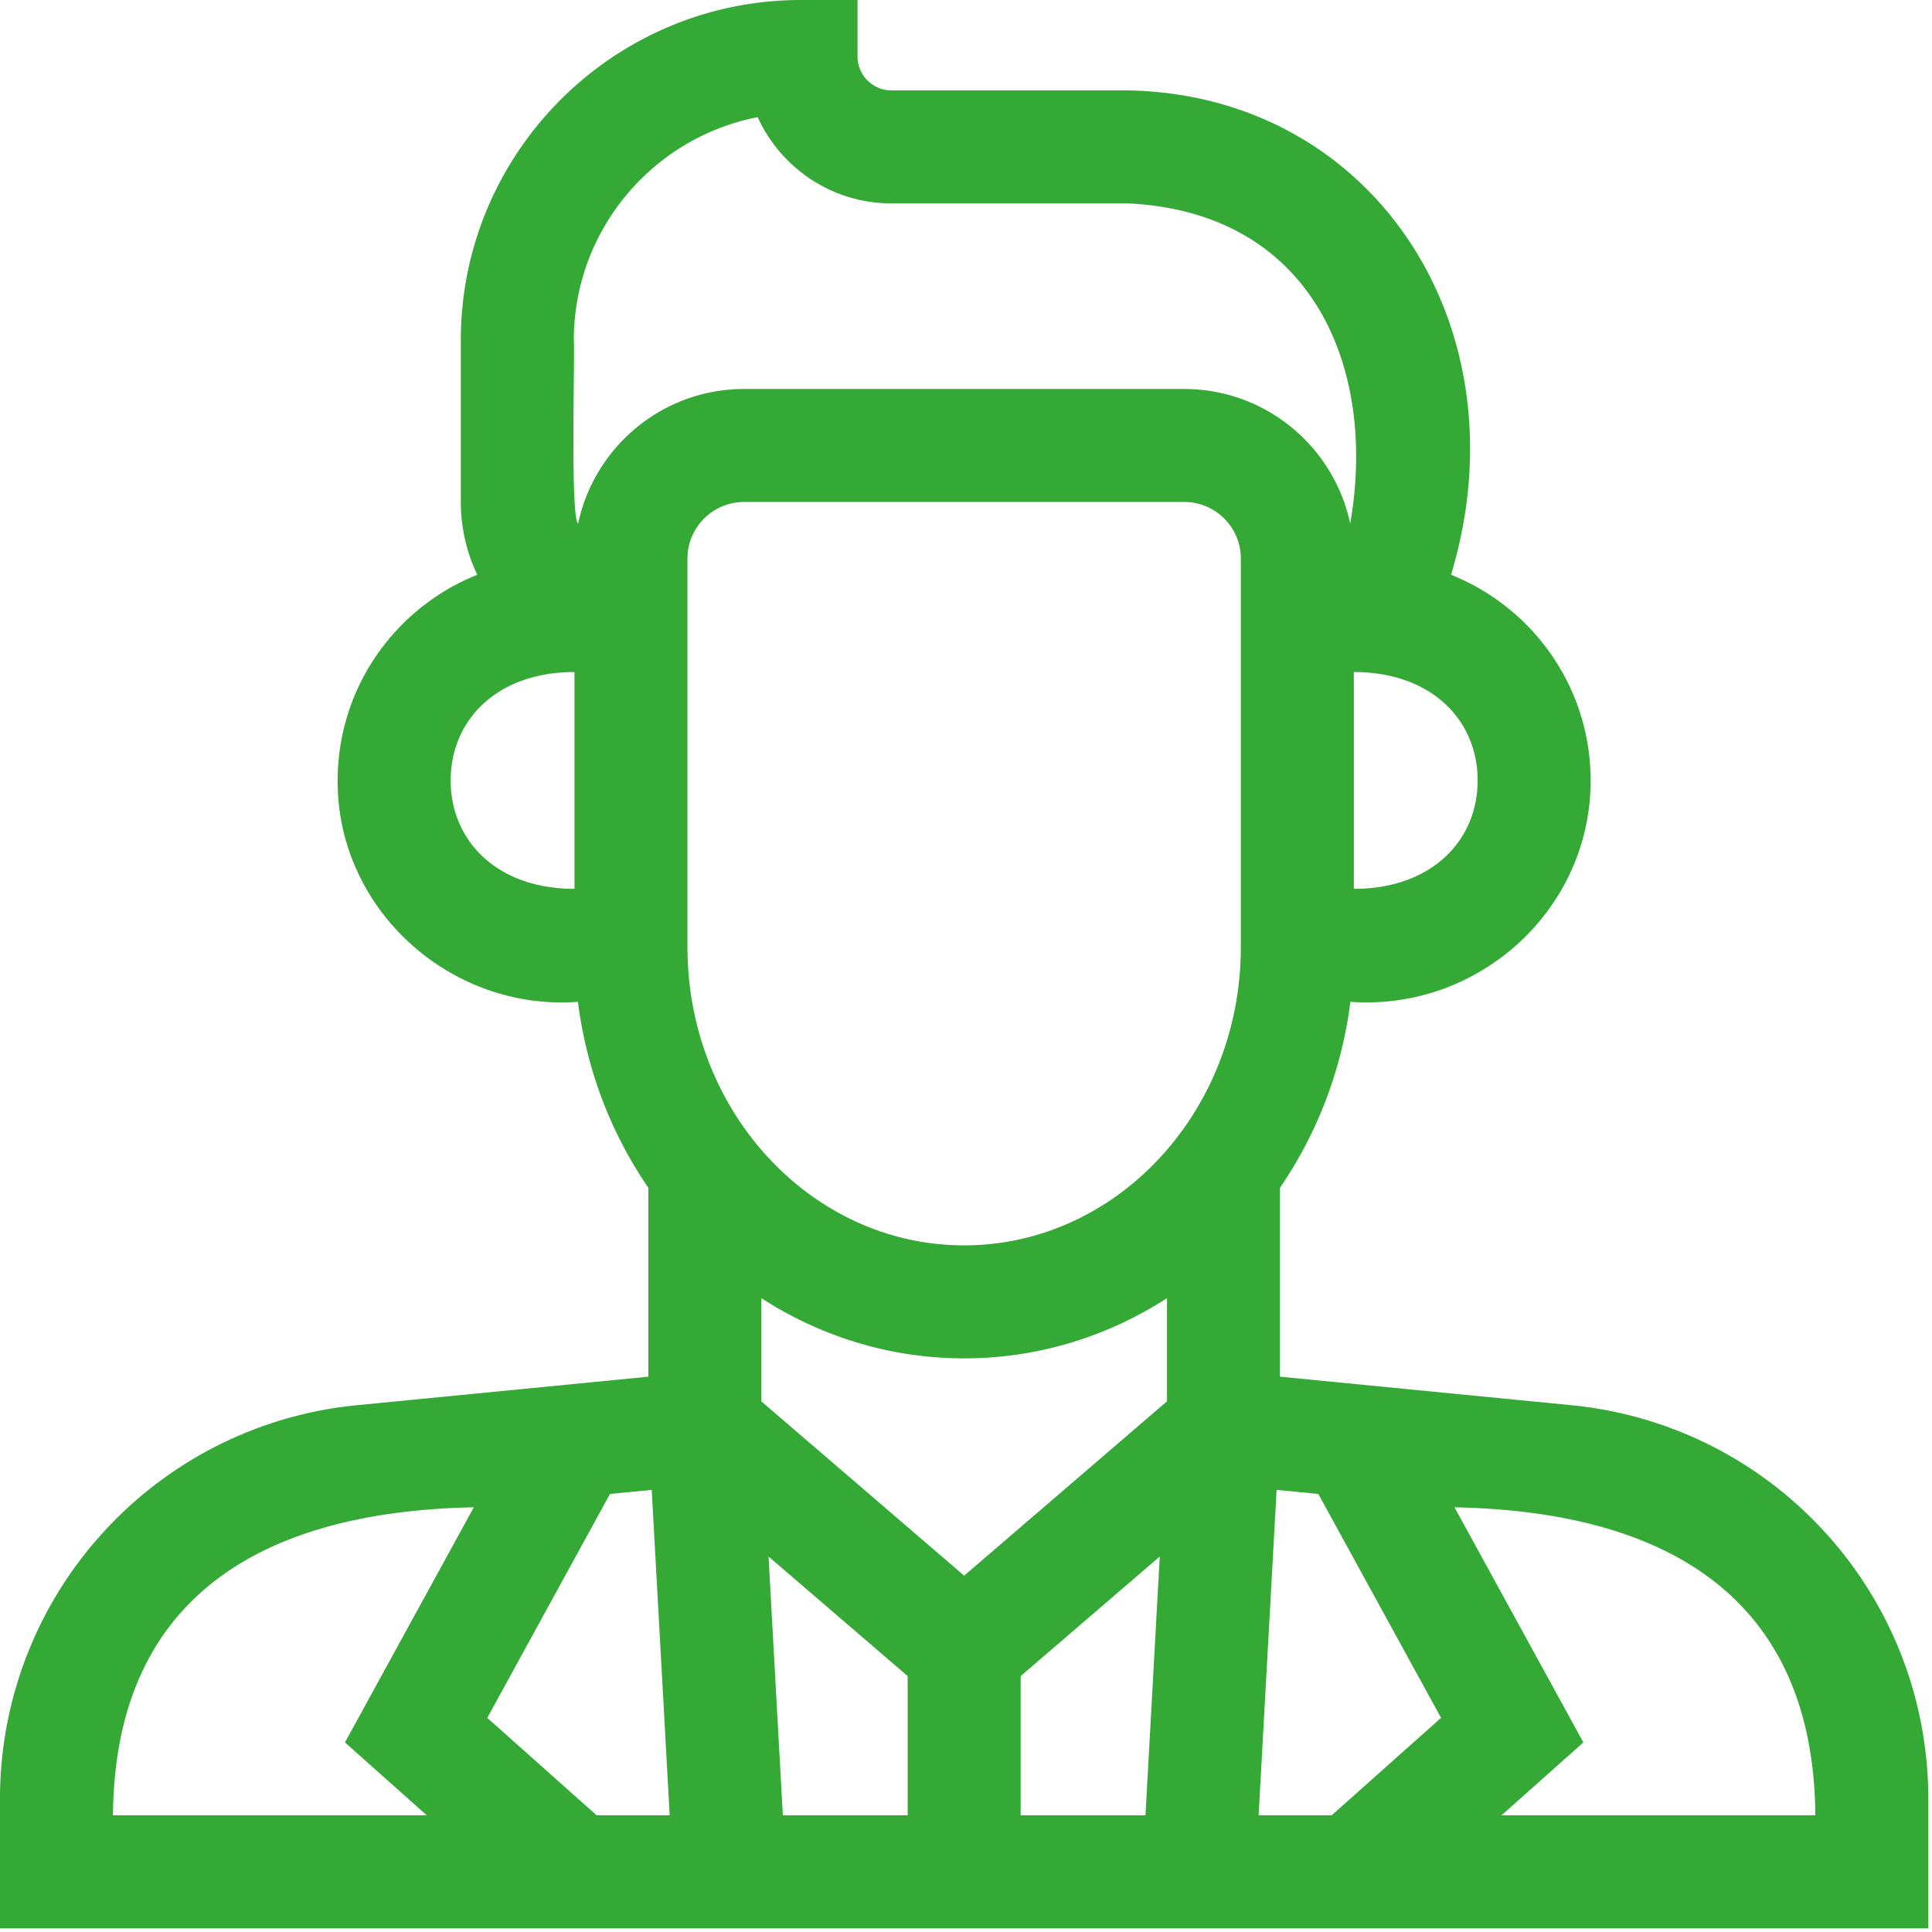 <svg viewBox="0 0 80 80" xmlns="http://www.w3.org/2000/svg" fill-rule="evenodd" clip-rule="evenodd" stroke-linejoin="round" stroke-miterlimit="2" class="svg__control"><g transform="scale(.156)"><path fill="none" d="M0 0h512v512H0z"/><clipPath id="a"><path d="M0 0h512v512H0z"/></clipPath><g clip-path="url(#a)"><path d="M484.63 406.944a104.764 104.764 0 00-67.527-33.954l-77.35-7.572v-50.15c9.78-14.26 16.38-31.097 18.685-49.35 34.007 2.45 63.802-24.42 63.77-58.764 0-24.733-15.368-45.932-37.05-54.587C404.975 86.9 364.532 25.07 299.22 23.993h-62.602c-4.96 0-8.997-4.037-8.997-8.998V0h-14.995C162.83 0 122.32 40.51 122.32 90.304v42.914c0 6.921 1.57 13.48 4.364 19.35-21.682 8.655-37.05 29.854-37.05 54.588-.226 33.919 29.675 61.286 63.77 58.763 2.306 18.254 8.904 35.092 18.686 49.35v50.15l-77.35 7.572a104.764 104.764 0 00-67.527 33.954A104.761 104.761 0 000 477.458v34.385h511.843v-34.385c0-26.12-9.664-51.164-27.213-70.514zm-134.697-10.396l32.574 59.432-29.042 25.872h-19.382l4.775-86.387 11.075 1.083zm-20.571-145.123c0 43.637-32.945 79.14-73.44 79.14-40.496 0-73.441-35.502-73.441-79.14V148.258c0-8.278 6.735-15.014 15.014-15.014h116.853c8.279 0 15.015 6.735 15.015 15.014v103.167h-.001zm-73.44 109.131c19.71 0 38.147-5.849 53.84-15.986v27.389l-53.84 46.277-53.841-46.277V344.57c15.693 10.136 34.131 15.986 53.84 15.986zm-14.996 84.337v36.959h-33.13L204 413.154l36.927 31.74zm29.99 0l36.927-31.738-3.796 68.697h-33.13v-36.959zM152.312 90.304c0-29.32 21.029-53.821 48.798-59.21 6.14 13.49 19.746 22.89 35.507 22.89h62.602c49.172 2.23 66.408 43.704 59.168 85-4.288-20.38-22.402-35.73-44.039-35.73H197.495c-21.636 0-39.751 15.35-44.038 35.73-2.145-1.481-.794-46.064-1.146-48.68zm20.675 305.16l4.774 86.388h-19.382l-29.042-25.871 32.574-59.432 11.076-1.084zm308.866 86.388h-83.3l21.727-19.355-34.207-62.41c57.678 1.133 95.337 24.957 95.78 81.765zM125.77 400.087l-34.206 62.411 21.727 19.354h-83.3c.443-56.808 38.102-80.632 95.78-81.765zm26.72-164.16c-20.76 0-32.866-12.906-32.866-28.772 0-15.865 12.106-28.772 32.866-28.772v57.545zm206.863-57.544c20.76 0 32.866 12.907 32.866 28.772 0 15.866-12.106 28.773-32.866 28.773v-57.545z" fill="#34a936" fill-rule="nonzero"/></g></g></svg>